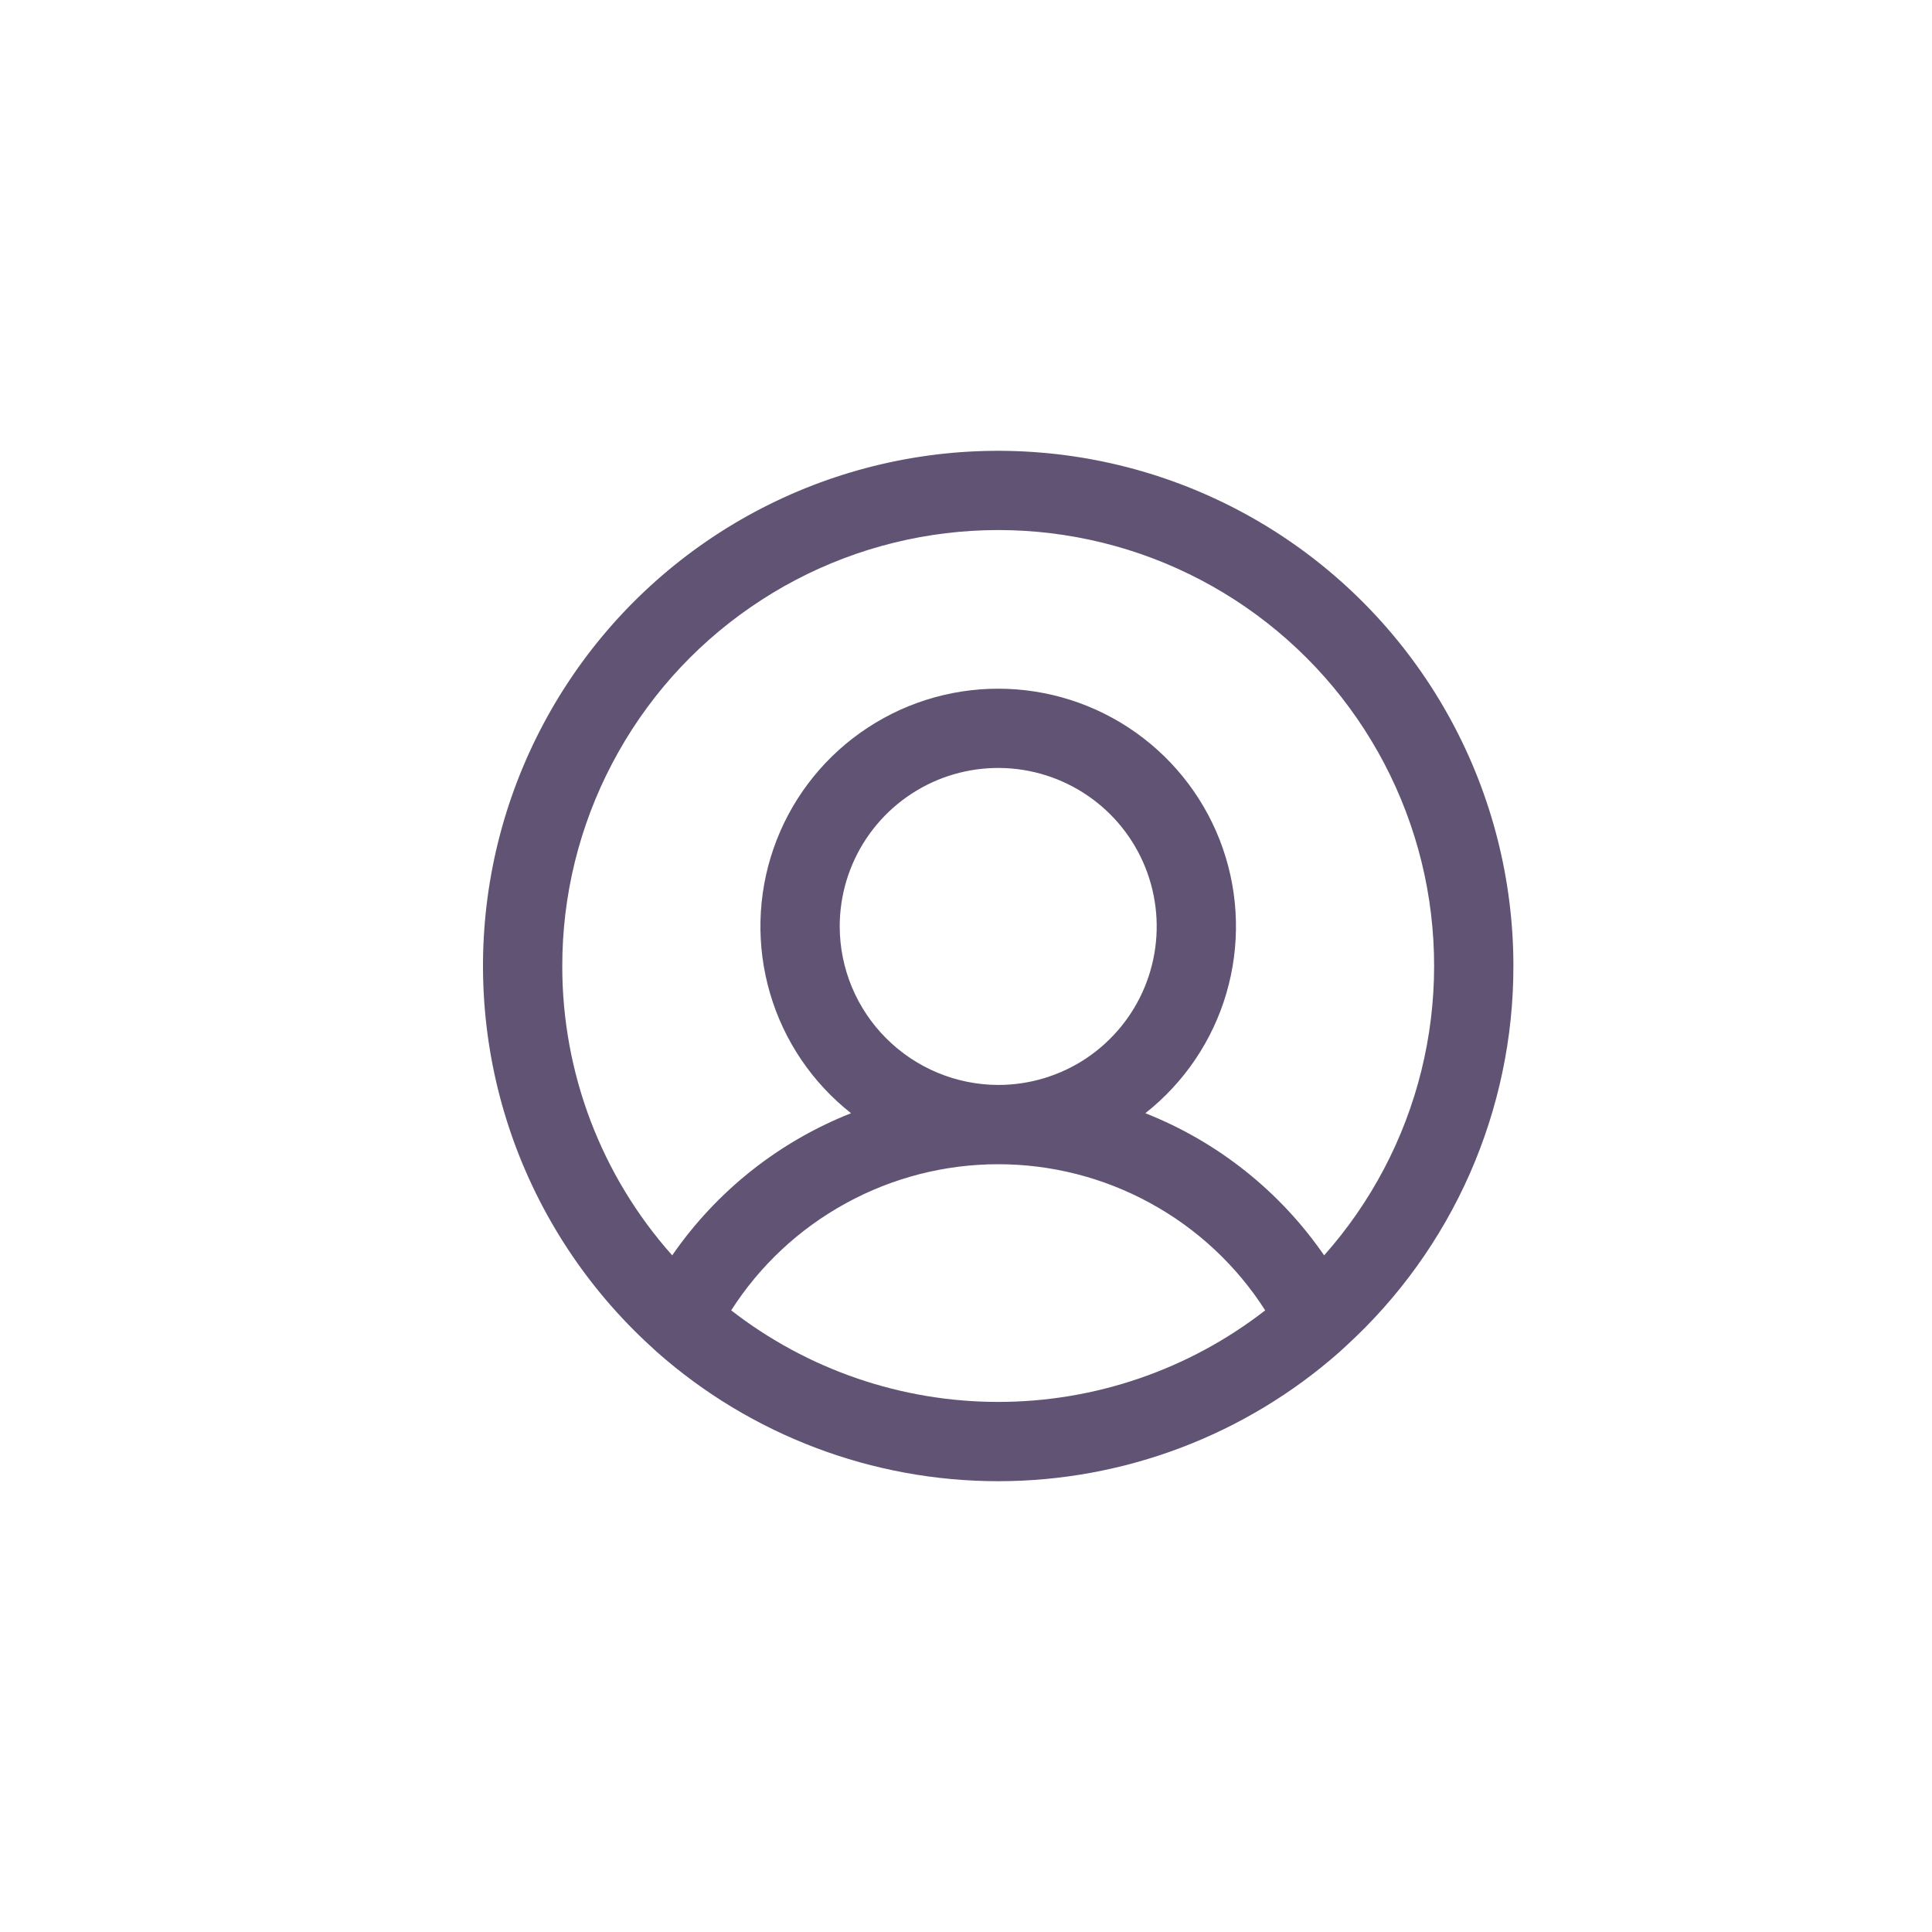 <svg width="30" height="30" viewBox="0 0 30 30" fill="none" xmlns="http://www.w3.org/2000/svg">
<path d="M23.5 15.001C23.5 13.671 23.169 12.361 22.535 11.191C21.902 10.021 20.986 9.027 19.872 8.3C18.758 7.573 17.479 7.135 16.153 7.027C14.827 6.918 13.494 7.142 12.276 7.678C11.058 8.214 9.993 9.046 9.178 10.097C8.363 11.149 7.822 12.387 7.606 13.7C7.39 15.013 7.505 16.359 7.94 17.616C8.376 18.873 9.118 20.002 10.1 20.901L10.2 20.993C11.662 22.286 13.548 23 15.5 23C17.452 23 19.337 22.286 20.8 20.993L20.9 20.901C21.72 20.152 22.375 19.241 22.823 18.225C23.27 17.209 23.501 16.111 23.5 15.001V15.001ZM8.731 15.001C8.73 13.905 8.996 12.825 9.506 11.855C10.015 10.884 10.752 10.051 11.655 9.429C12.557 8.806 13.597 8.412 14.685 8.28C15.774 8.148 16.878 8.282 17.903 8.671C18.928 9.061 19.843 9.693 20.57 10.514C21.296 11.335 21.812 12.32 22.074 13.384C22.335 14.449 22.334 15.561 22.071 16.625C21.808 17.689 21.29 18.673 20.561 19.493C19.875 18.498 18.909 17.73 17.785 17.286C18.387 16.811 18.828 16.16 19.043 15.424C19.259 14.687 19.24 13.902 18.989 13.177C18.738 12.452 18.266 11.823 17.641 11.378C17.016 10.933 16.267 10.694 15.5 10.694C14.732 10.694 13.984 10.933 13.359 11.378C12.733 11.823 12.262 12.452 12.011 13.177C11.76 13.902 11.741 14.687 11.957 15.424C12.172 16.16 12.612 16.811 13.215 17.286C12.091 17.73 11.125 18.498 10.438 19.493C9.336 18.256 8.729 16.658 8.731 15.001V15.001ZM13.039 14.386C13.039 13.899 13.183 13.424 13.453 13.019C13.724 12.614 14.108 12.299 14.558 12.112C15.008 11.926 15.503 11.877 15.98 11.972C16.458 12.067 16.896 12.302 17.241 12.646C17.585 12.99 17.819 13.428 17.914 13.906C18.009 14.383 17.96 14.878 17.774 15.328C17.588 15.778 17.272 16.162 16.868 16.433C16.463 16.703 15.987 16.847 15.5 16.847C14.848 16.845 14.223 16.585 13.762 16.124C13.3 15.663 13.04 15.038 13.039 14.386V14.386ZM11.354 20.347C11.799 19.651 12.412 19.079 13.137 18.683C13.861 18.286 14.674 18.078 15.5 18.078C16.326 18.078 17.139 18.286 17.863 18.683C18.588 19.079 19.201 19.651 19.646 20.347C18.461 21.268 17.002 21.769 15.5 21.769C13.998 21.769 12.539 21.268 11.354 20.347V20.347Z" fill="#615374"/>
</svg>

